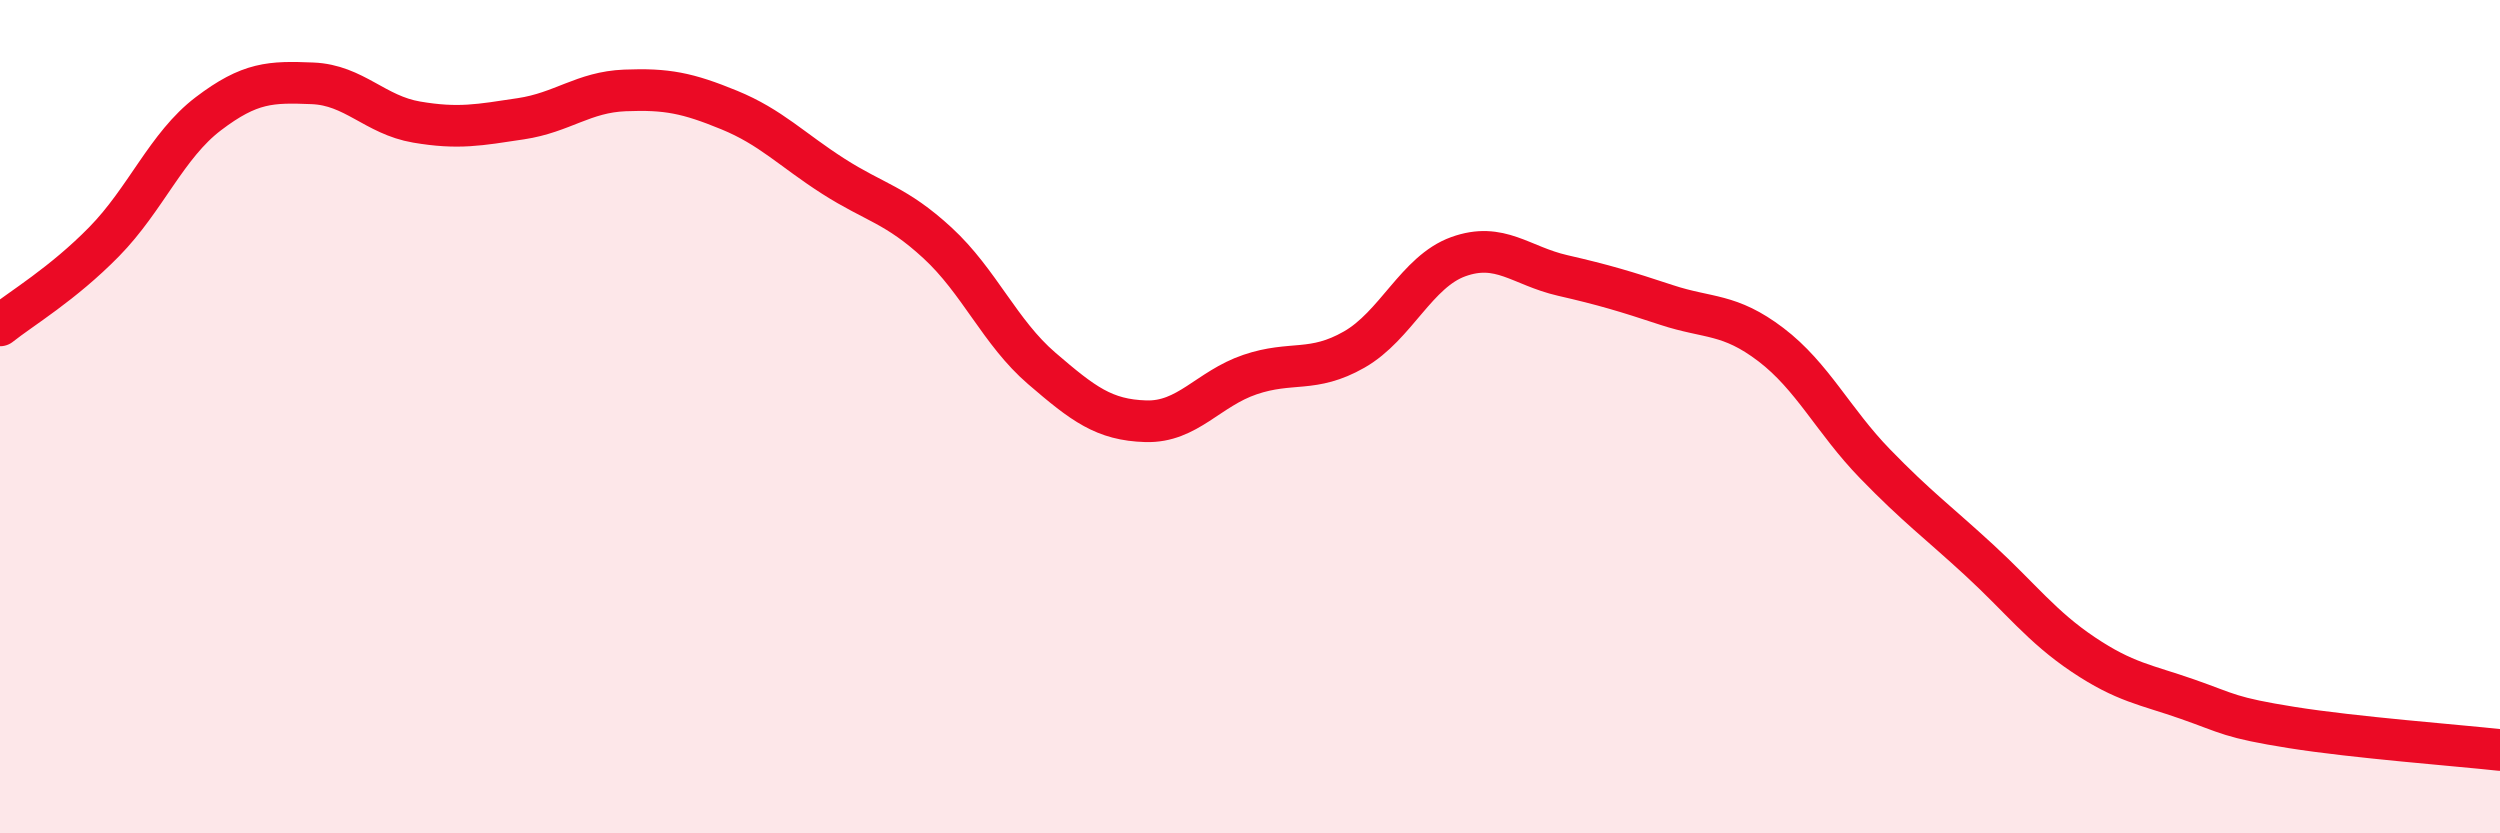 
    <svg width="60" height="20" viewBox="0 0 60 20" xmlns="http://www.w3.org/2000/svg">
      <path
        d="M 0,7.81 C 0.5,7.41 1.5,6.82 2.5,5.8 C 3.5,4.78 4,3.49 5,2.73 C 6,1.97 6.5,1.96 7.5,2 C 8.5,2.04 9,2.76 10,2.93 C 11,3.1 11.5,3 12.5,2.85 C 13.5,2.7 14,2.21 15,2.17 C 16,2.13 16.5,2.23 17.5,2.64 C 18.5,3.05 19,3.59 20,4.23 C 21,4.87 21.5,4.91 22.5,5.83 C 23.5,6.75 24,7.98 25,8.84 C 26,9.7 26.5,10.08 27.5,10.11 C 28.5,10.14 29,9.33 30,8.99 C 31,8.65 31.5,8.96 32.5,8.39 C 33.5,7.82 34,6.52 35,6.16 C 36,5.8 36.5,6.38 37.5,6.61 C 38.5,6.84 39,6.99 40,7.32 C 41,7.65 41.5,7.51 42.5,8.27 C 43.5,9.03 44,10.1 45,11.13 C 46,12.16 46.5,12.52 47.5,13.44 C 48.5,14.36 49,15.04 50,15.71 C 51,16.38 51.5,16.43 52.5,16.78 C 53.5,17.13 53.5,17.22 55,17.46 C 56.5,17.7 59,17.89 60,18L60 20L0 20Z"
        fill="#EB0A25"
        opacity="0.1"
        stroke-linecap="round"
        stroke-linejoin="round"
      />
      <path
        d="M 0,7.81 C 0.5,7.41 1.5,6.82 2.5,5.8 C 3.5,4.78 4,3.49 5,2.73 C 6,1.97 6.5,1.96 7.5,2 C 8.5,2.04 9,2.76 10,2.93 C 11,3.1 11.5,3 12.5,2.85 C 13.5,2.7 14,2.21 15,2.17 C 16,2.13 16.5,2.23 17.5,2.64 C 18.5,3.05 19,3.59 20,4.23 C 21,4.87 21.5,4.91 22.5,5.83 C 23.5,6.75 24,7.98 25,8.84 C 26,9.7 26.5,10.08 27.5,10.11 C 28.5,10.14 29,9.33 30,8.99 C 31,8.65 31.5,8.96 32.5,8.39 C 33.5,7.82 34,6.52 35,6.16 C 36,5.8 36.5,6.38 37.5,6.61 C 38.5,6.84 39,6.99 40,7.32 C 41,7.65 41.5,7.51 42.5,8.27 C 43.5,9.03 44,10.1 45,11.13 C 46,12.16 46.5,12.52 47.5,13.44 C 48.5,14.36 49,15.04 50,15.71 C 51,16.38 51.5,16.43 52.5,16.78 C 53.5,17.13 53.5,17.22 55,17.46 C 56.5,17.7 59,17.89 60,18"
        stroke="#EB0A25"
        stroke-width="1"
        fill="none"
        stroke-linecap="round"
        stroke-linejoin="round"
      />
    </svg>
  